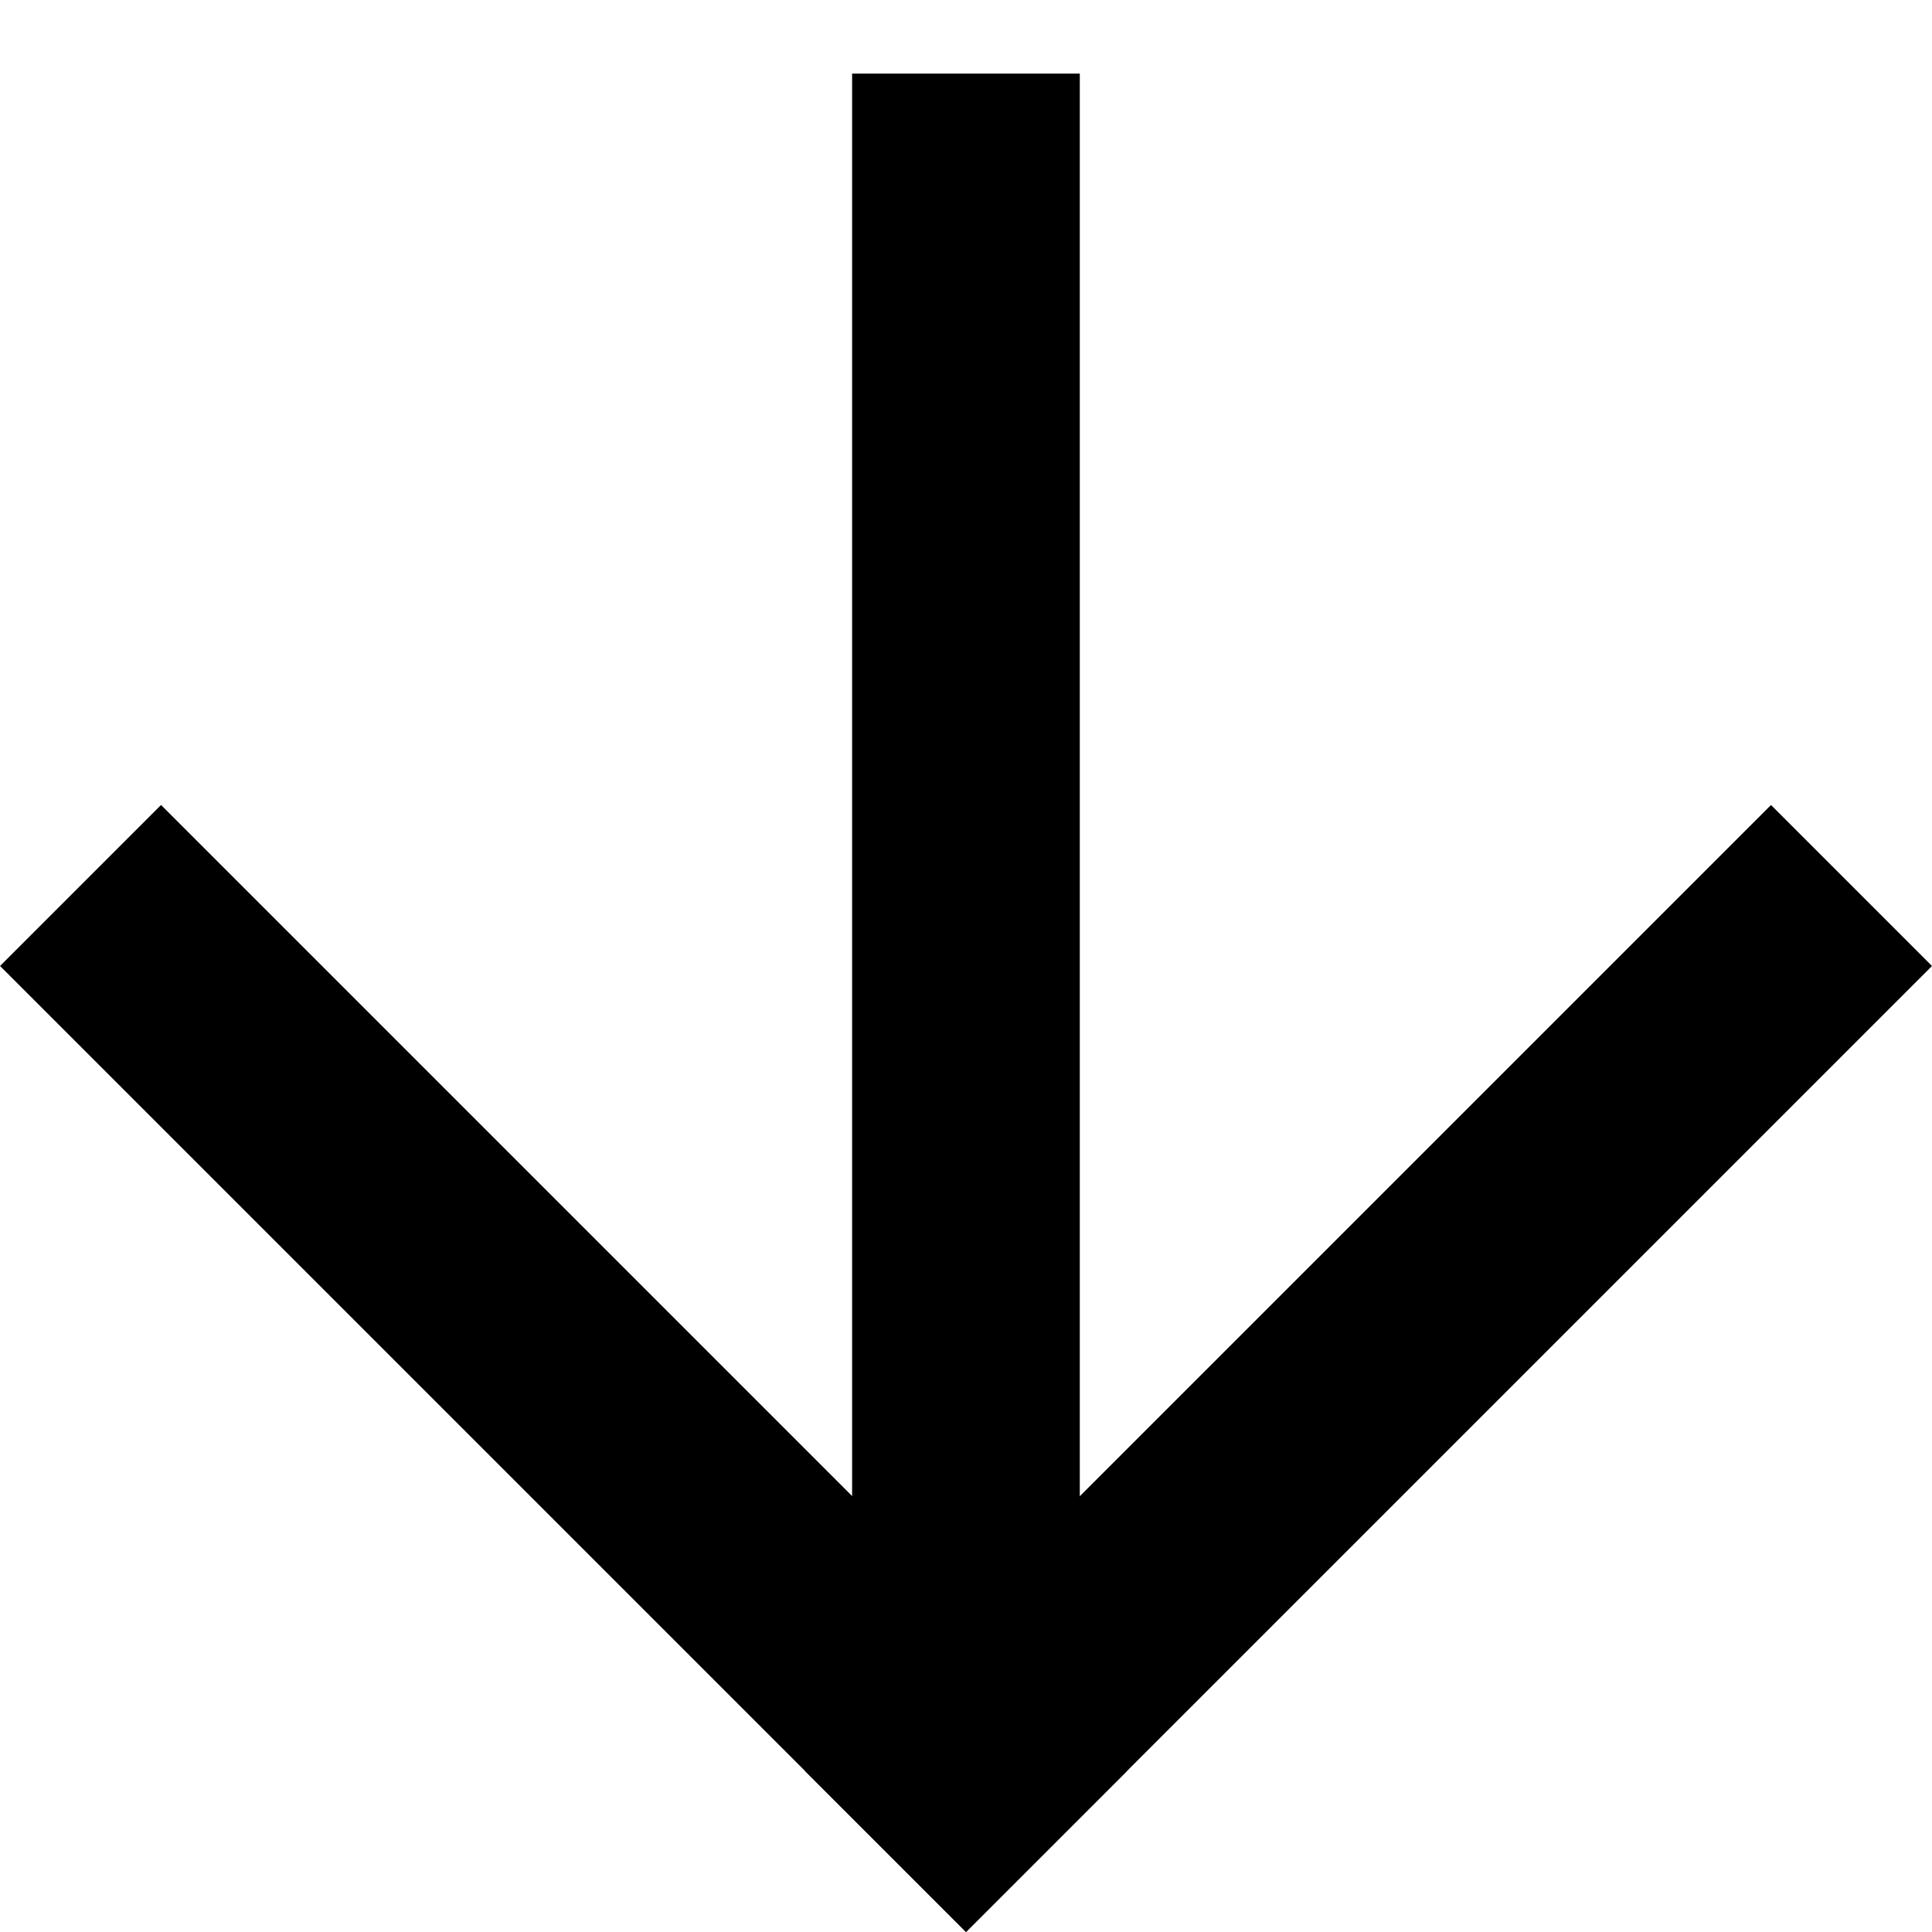 <?xml version="1.0" encoding="UTF-8"?> <svg xmlns="http://www.w3.org/2000/svg" width="20" height="20" viewBox="0 0 20 20" fill="none"><g clip-path="url(#clip0_3545_1260)"><rect x="11.667" y="18.333" width="2.357" height="14.142" transform="rotate(135 11.667 18.333)" fill="black"></rect><rect x="11.178" y="18.268" width="2.357" height="17.506" transform="rotate(180 11.178 18.268)" fill="black"></rect><rect x="20" y="10" width="14.142" height="2.357" transform="rotate(135 20 10)" fill="black"></rect></g><defs><clipPath id="clip0_3545_1260"><rect width="20" height="20" fill="white"></rect></clipPath></defs></svg> 